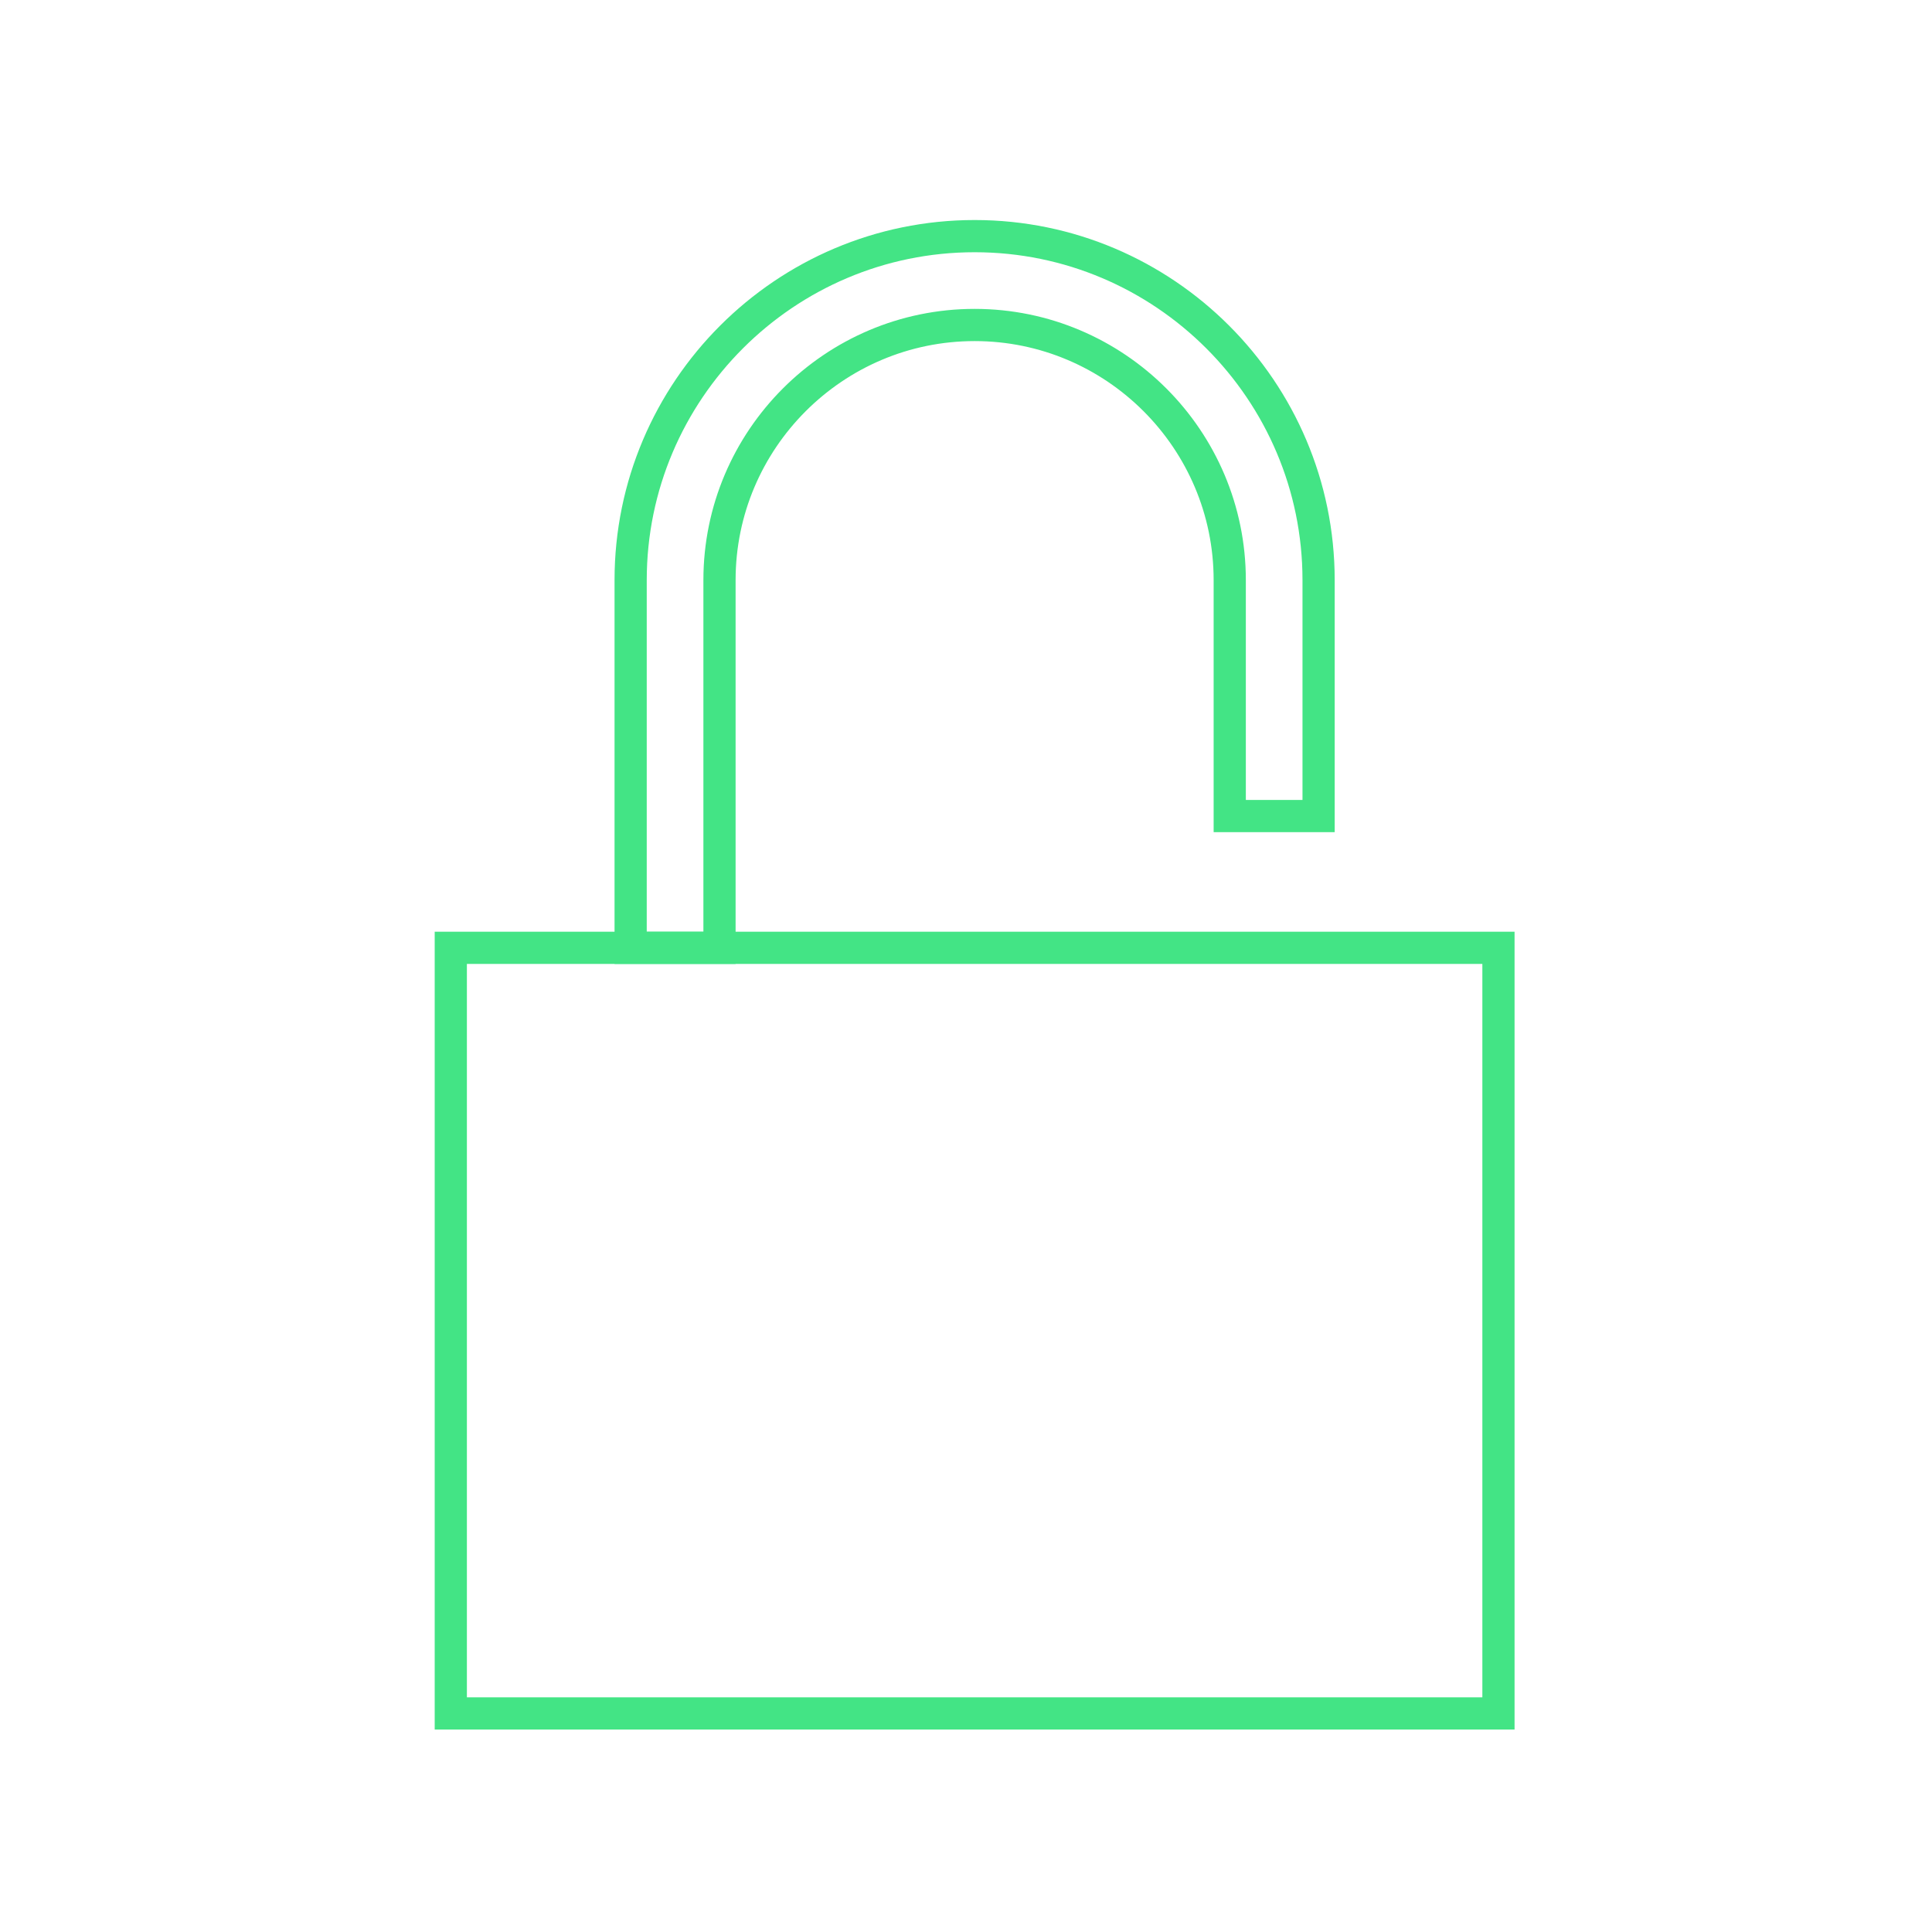 <svg width="90" height="90" viewBox="0 0 90 90" fill="none" xmlns="http://www.w3.org/2000/svg">
<path d="M33.517 44.153H29.378V27.023C29.378 18.19 36.568 11 45.402 11C54.235 11 61.425 18.19 61.425 27.023V38.015H57.286V27.023C57.286 20.472 51.953 15.139 45.402 15.139C38.85 15.139 33.517 20.472 33.517 27.023V44.153Z" stroke="#43E485" stroke-width="1.5" stroke-miterlimit="10"/>
<path d="M69.804 44.153H21V79.818H69.804V44.153Z" stroke="#43E485" stroke-width="1.5" stroke-miterlimit="10"/>
</svg>
